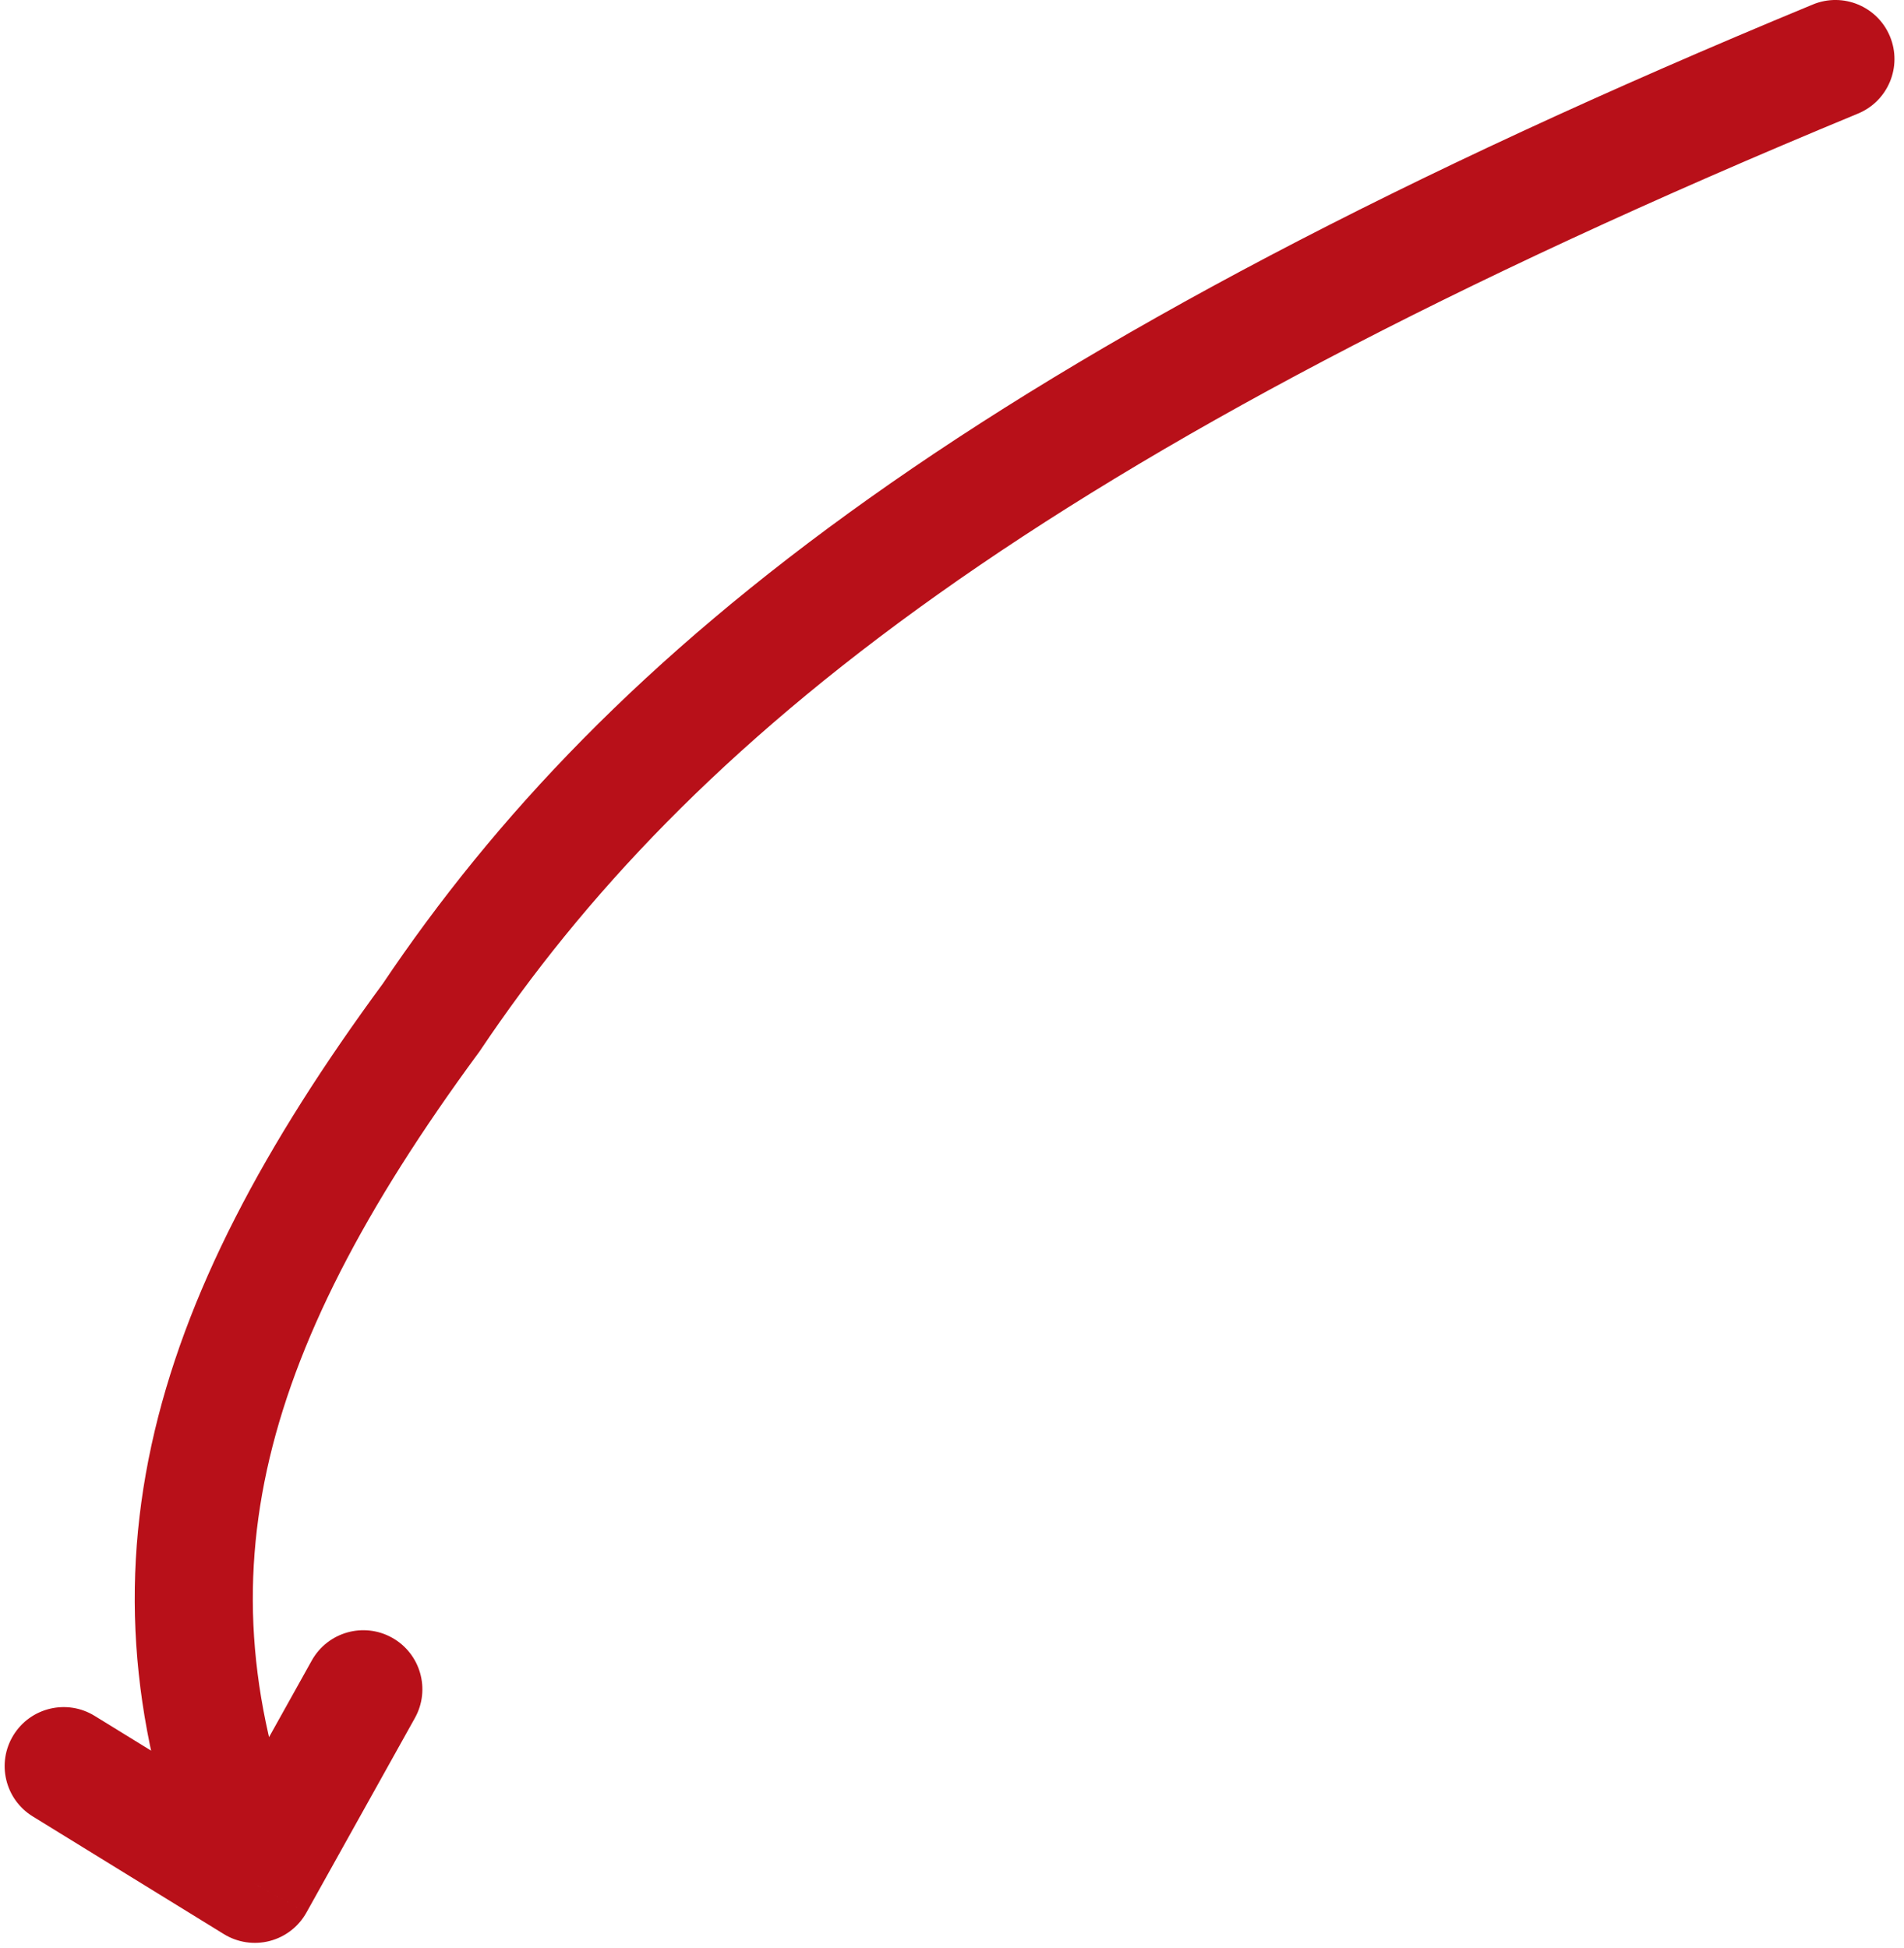 <?xml version="1.0" encoding="UTF-8"?> <svg xmlns="http://www.w3.org/2000/svg" width="129" height="132" viewBox="0 0 129 132" fill="none"><path d="M122.825 0.304C124.866 -0.541 127.206 0.43 128.05 2.471C128.894 4.513 127.924 6.852 125.883 7.696L122.825 0.304ZM29.209 68.953L32.531 71.182L32.482 71.254L32.431 71.324L29.209 68.953ZM17.266 127.646L20.76 129.593C20.229 130.546 19.331 131.241 18.276 131.516C17.22 131.791 16.098 131.624 15.169 131.052L17.266 127.646ZM21.123 112.514C22.199 110.584 24.635 109.892 26.564 110.968C28.494 112.043 29.186 114.48 28.11 116.409L21.123 112.514ZM2.219 123.077C0.337 121.919 -0.249 119.455 0.91 117.573C2.068 115.692 4.532 115.106 6.413 116.265L2.219 123.077ZM125.883 7.696C70.132 30.757 46.506 50.351 32.531 71.182L25.887 66.725C41.119 44.022 66.4 23.643 122.825 0.304L125.883 7.696ZM32.431 71.324C24.695 81.835 19.97 90.93 18.08 99.62C16.215 108.198 17.049 116.674 20.962 126.114L13.571 129.177C9.106 118.406 8.012 108.268 10.263 97.919C12.489 87.682 17.925 77.536 25.988 66.582L32.431 71.324ZM13.773 125.698L21.123 112.514L28.11 116.409L20.76 129.593L13.773 125.698ZM15.169 131.052L2.219 123.077L6.413 116.265L19.364 124.239L15.169 131.052Z" fill="#B81019"></path></svg> 